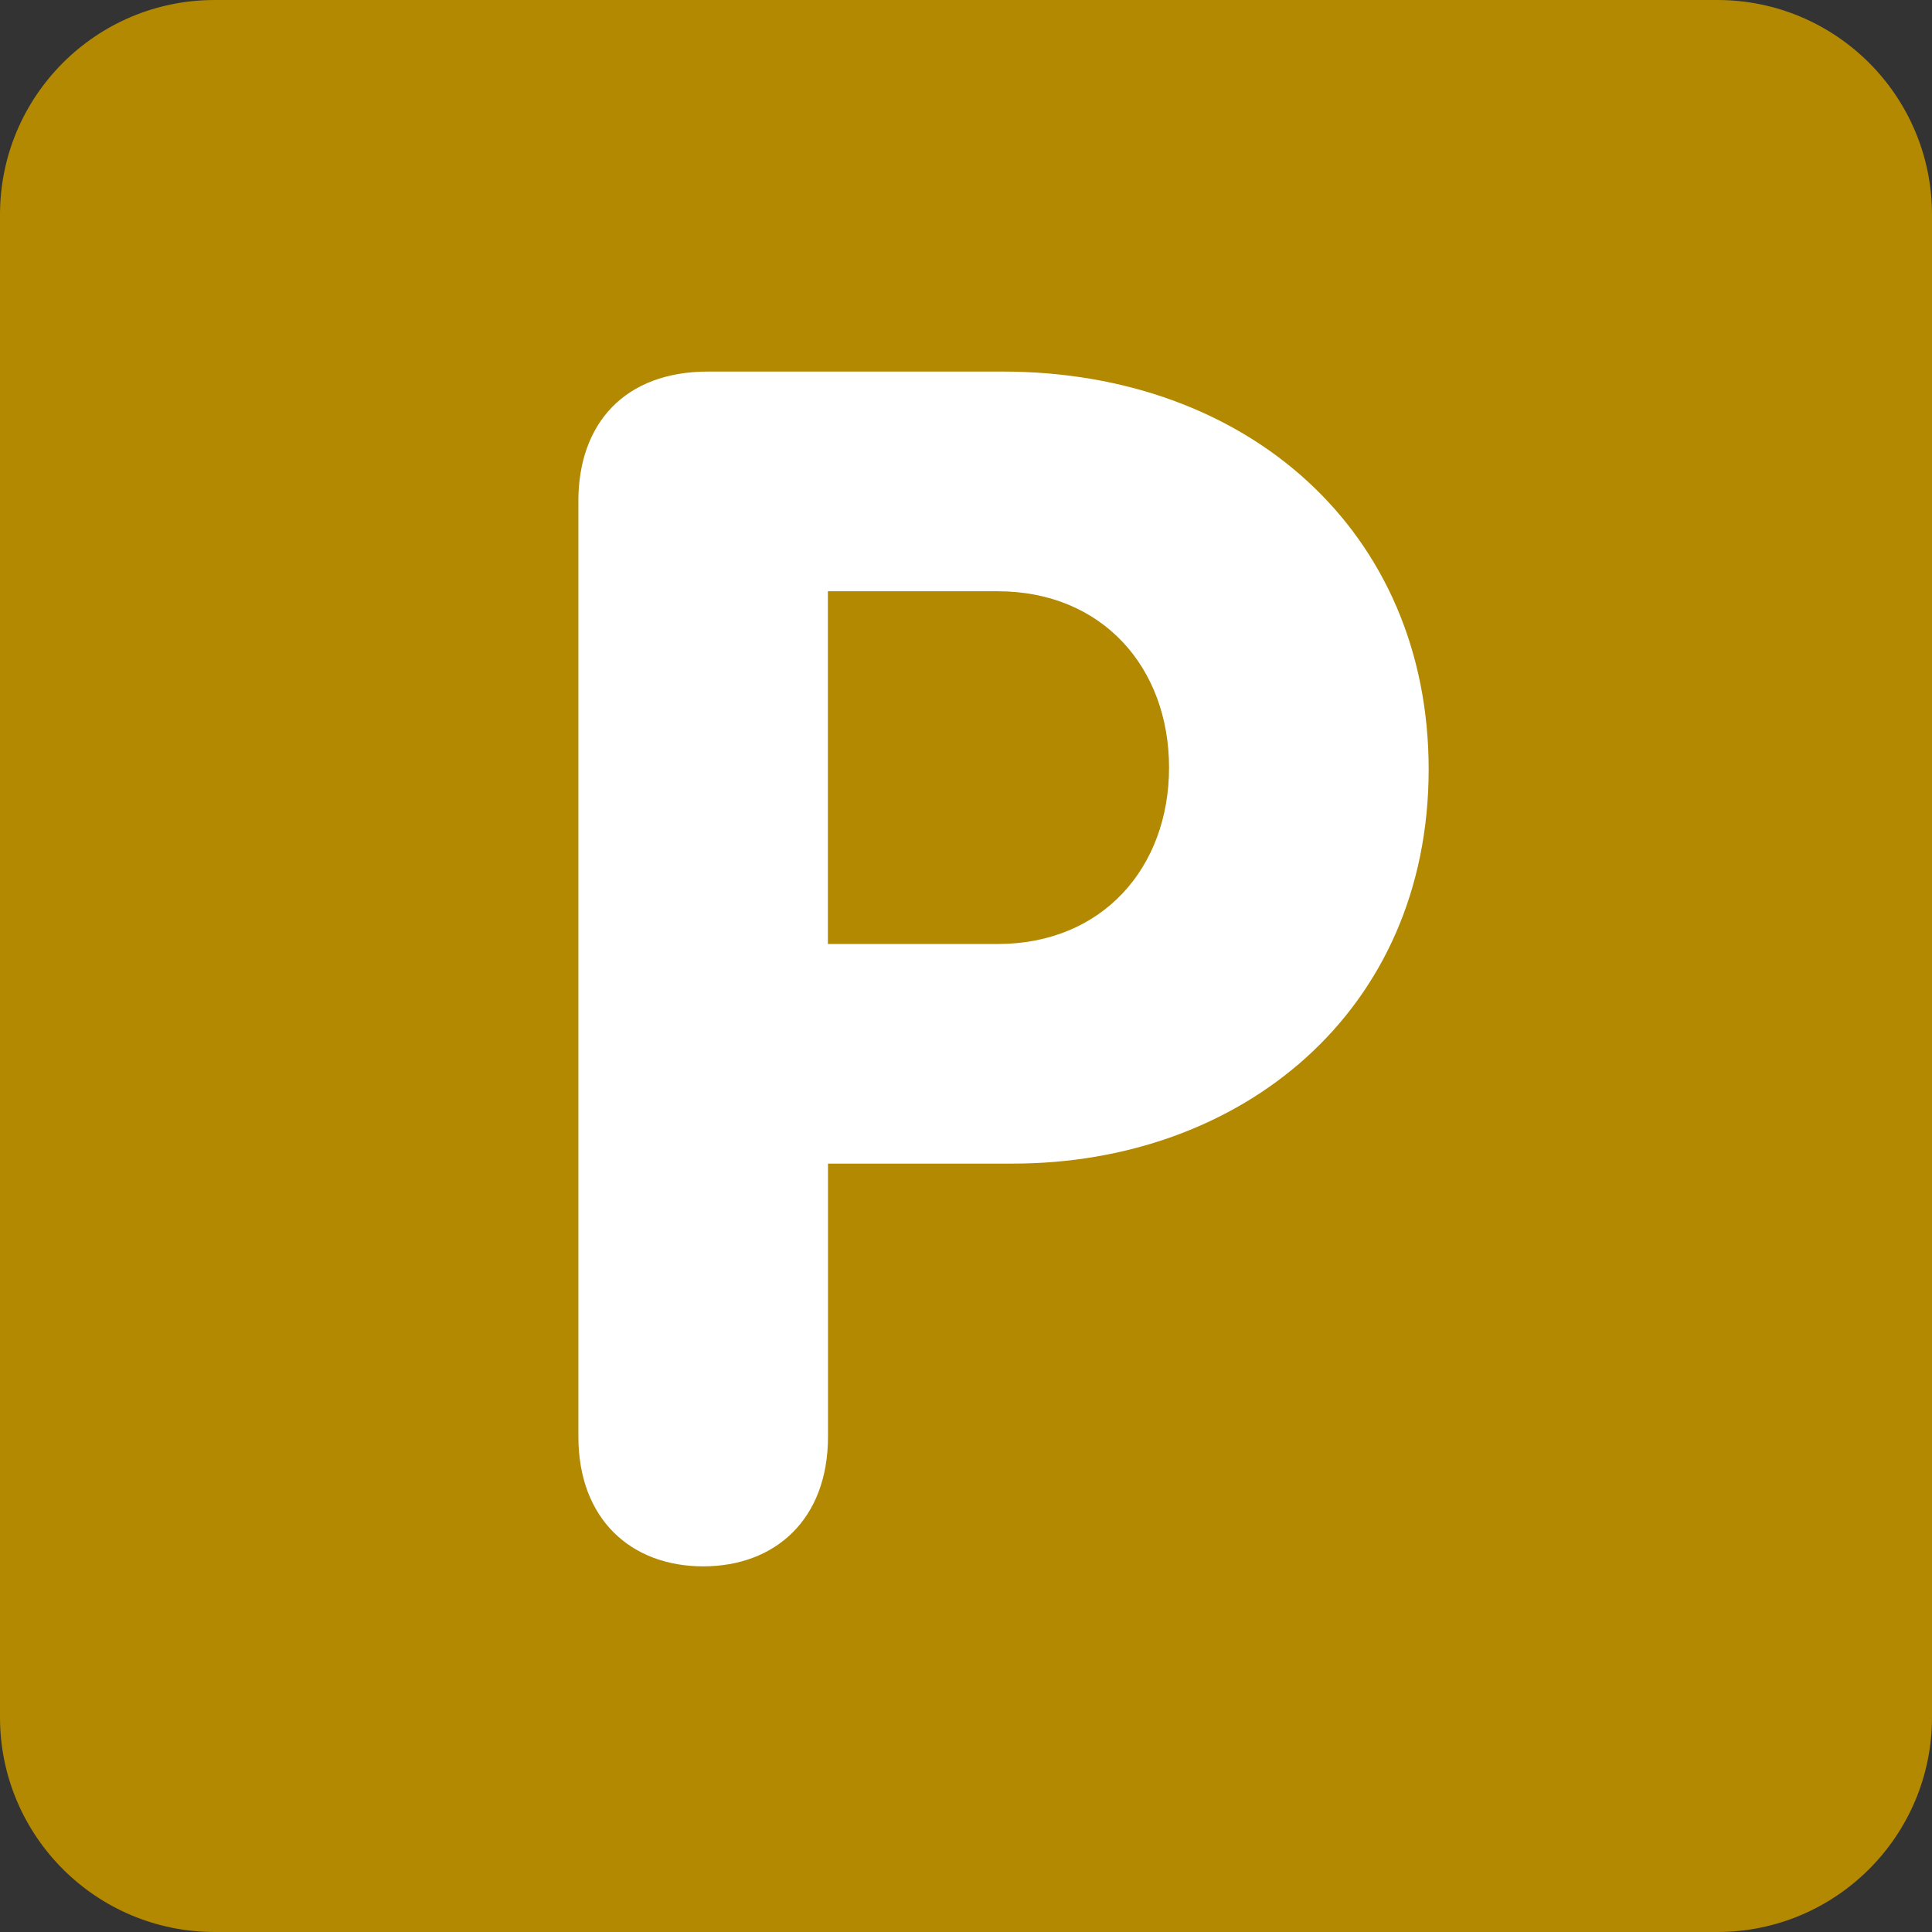 <svg xmlns="http://www.w3.org/2000/svg" viewBox="0 0 512 512" enable-background="new 0 0 512 512" width="200px" height="200px"><rect x="0" y="0" width="512" height="512" fill="#333333" stroke="none"/><path fill="#b28900" d="M512 455.1c0 31.43-25.47 56.9-56.9 56.9H56.9C25.46 512 0 486.53 0 455.1V56.9C0 25.46 25.47 0 56.9 0h398.2C486.54 0 512 25.47 512 56.9v398.2z"/><path fill="#fff" d="M219.42 250.17h44.97c27.78 0 45.42-20.28 45.42-46.75 0-26.45-17.64-46.73-45.43-46.73H219.4v93.47zm-66.15-117.3c0-20.73 12.35-34.4 34.4-34.4h78.04c64.85 0 112.9 42.34 112.9 105.4 0 64.37-49.83 104.5-110.24 104.5h-48.94v72.33c0 22.06-14.1 34.4-33.08 34.4-18.96 0-33.07-12.34-33.07-34.4V132.86z"/></svg>
